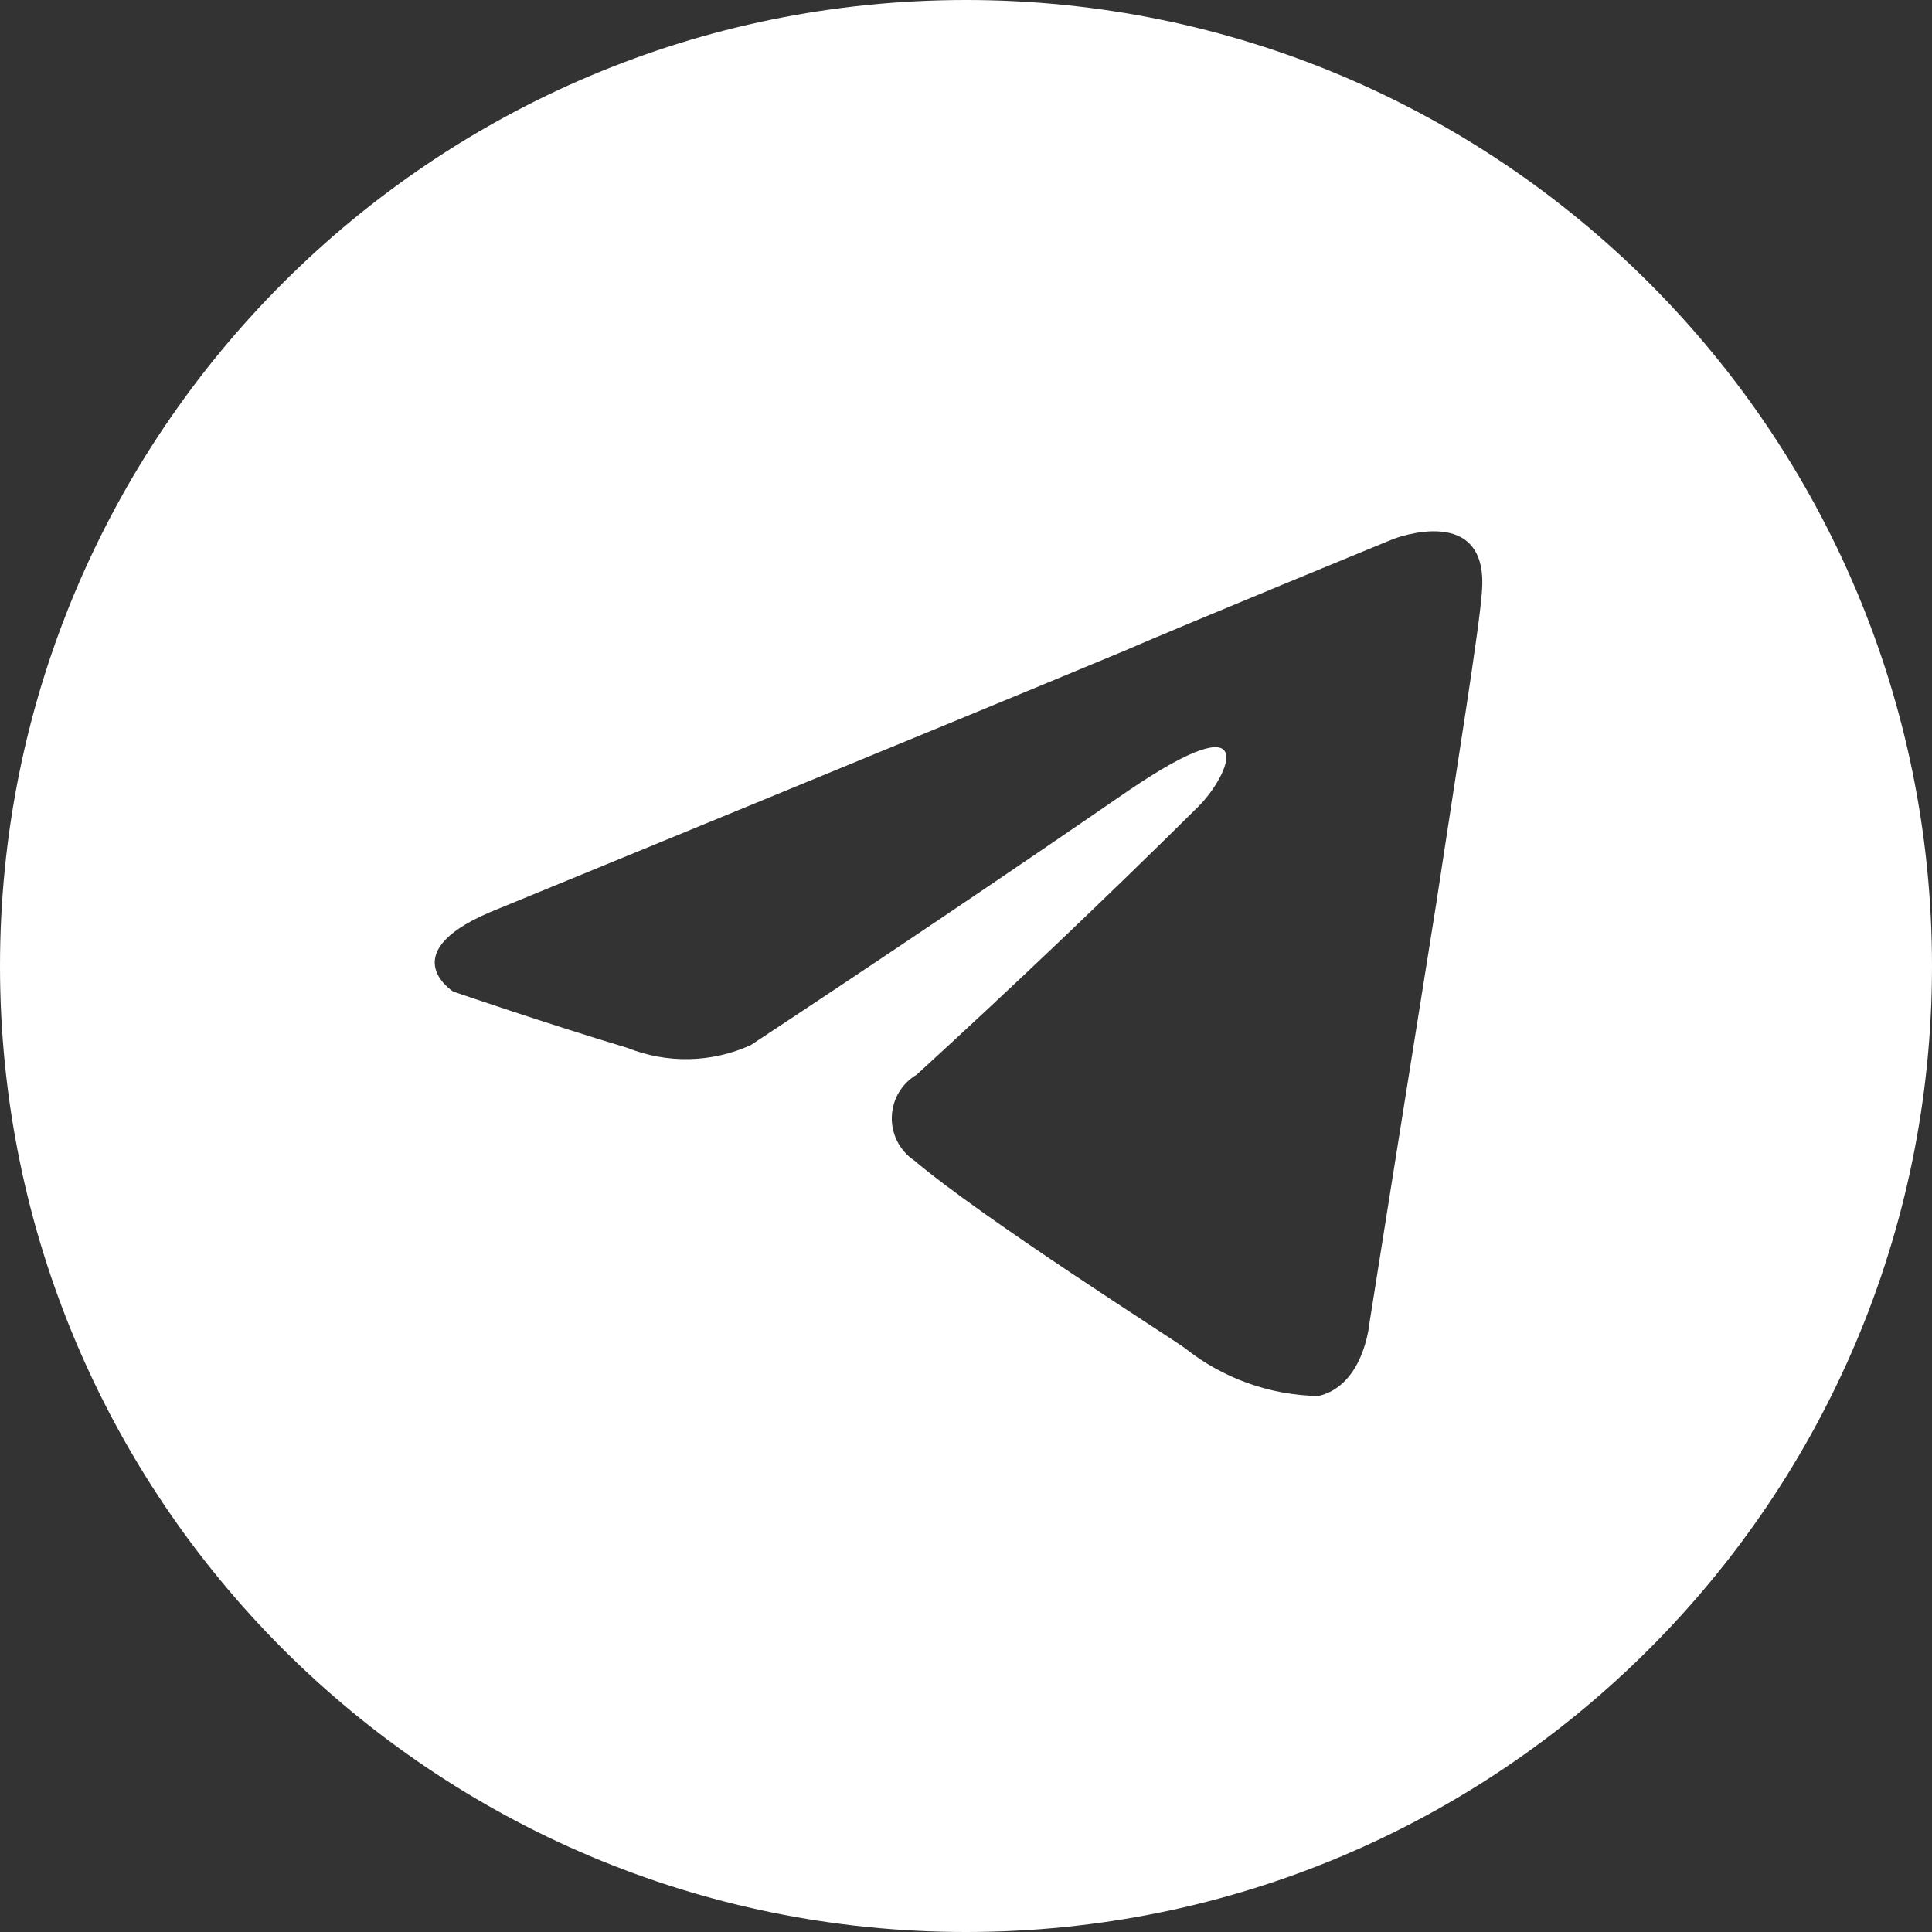 <svg width="40" height="40" viewBox="0 0 40 40" fill="none" xmlns="http://www.w3.org/2000/svg">
<rect x="0" y="0" width="40" height="40" fill="#333333" stroke="none"/>
<path d="M20 0C31.046 0 40 8.954 40 20C40 31.046 31.046 40 20 40C8.954 40 0 31.046 0 20C0 8.954 8.954 0 20 0ZM30.68 12.268C30.845 10.391 28.87 11.15 28.85 11.158C28.85 11.158 24.525 12.933 23.25 13.487C19.923 14.874 10.328 18.811 10.328 18.811C8.079 19.691 9.363 20.516 9.385 20.53C9.385 20.53 11.326 21.196 12.989 21.695C13.396 21.858 13.832 21.937 14.271 21.928C14.709 21.918 15.141 21.82 15.54 21.64C18.164 19.909 20.771 18.153 23.36 16.371C26.132 14.486 25.472 16.038 24.807 16.703C22.901 18.59 20.958 20.439 18.98 22.249C18.827 22.339 18.7 22.467 18.609 22.619C18.519 22.771 18.47 22.944 18.464 23.121C18.458 23.298 18.498 23.474 18.578 23.632C18.659 23.79 18.778 23.925 18.925 24.024C20.367 25.244 24.303 27.739 24.525 27.906C25.314 28.536 26.289 28.886 27.298 28.903C28.233 28.683 28.349 27.425 28.351 27.407C28.351 27.407 29.071 22.859 29.737 18.7C30.181 15.762 30.624 13.044 30.68 12.268Z" fill="white"/>
</svg>
